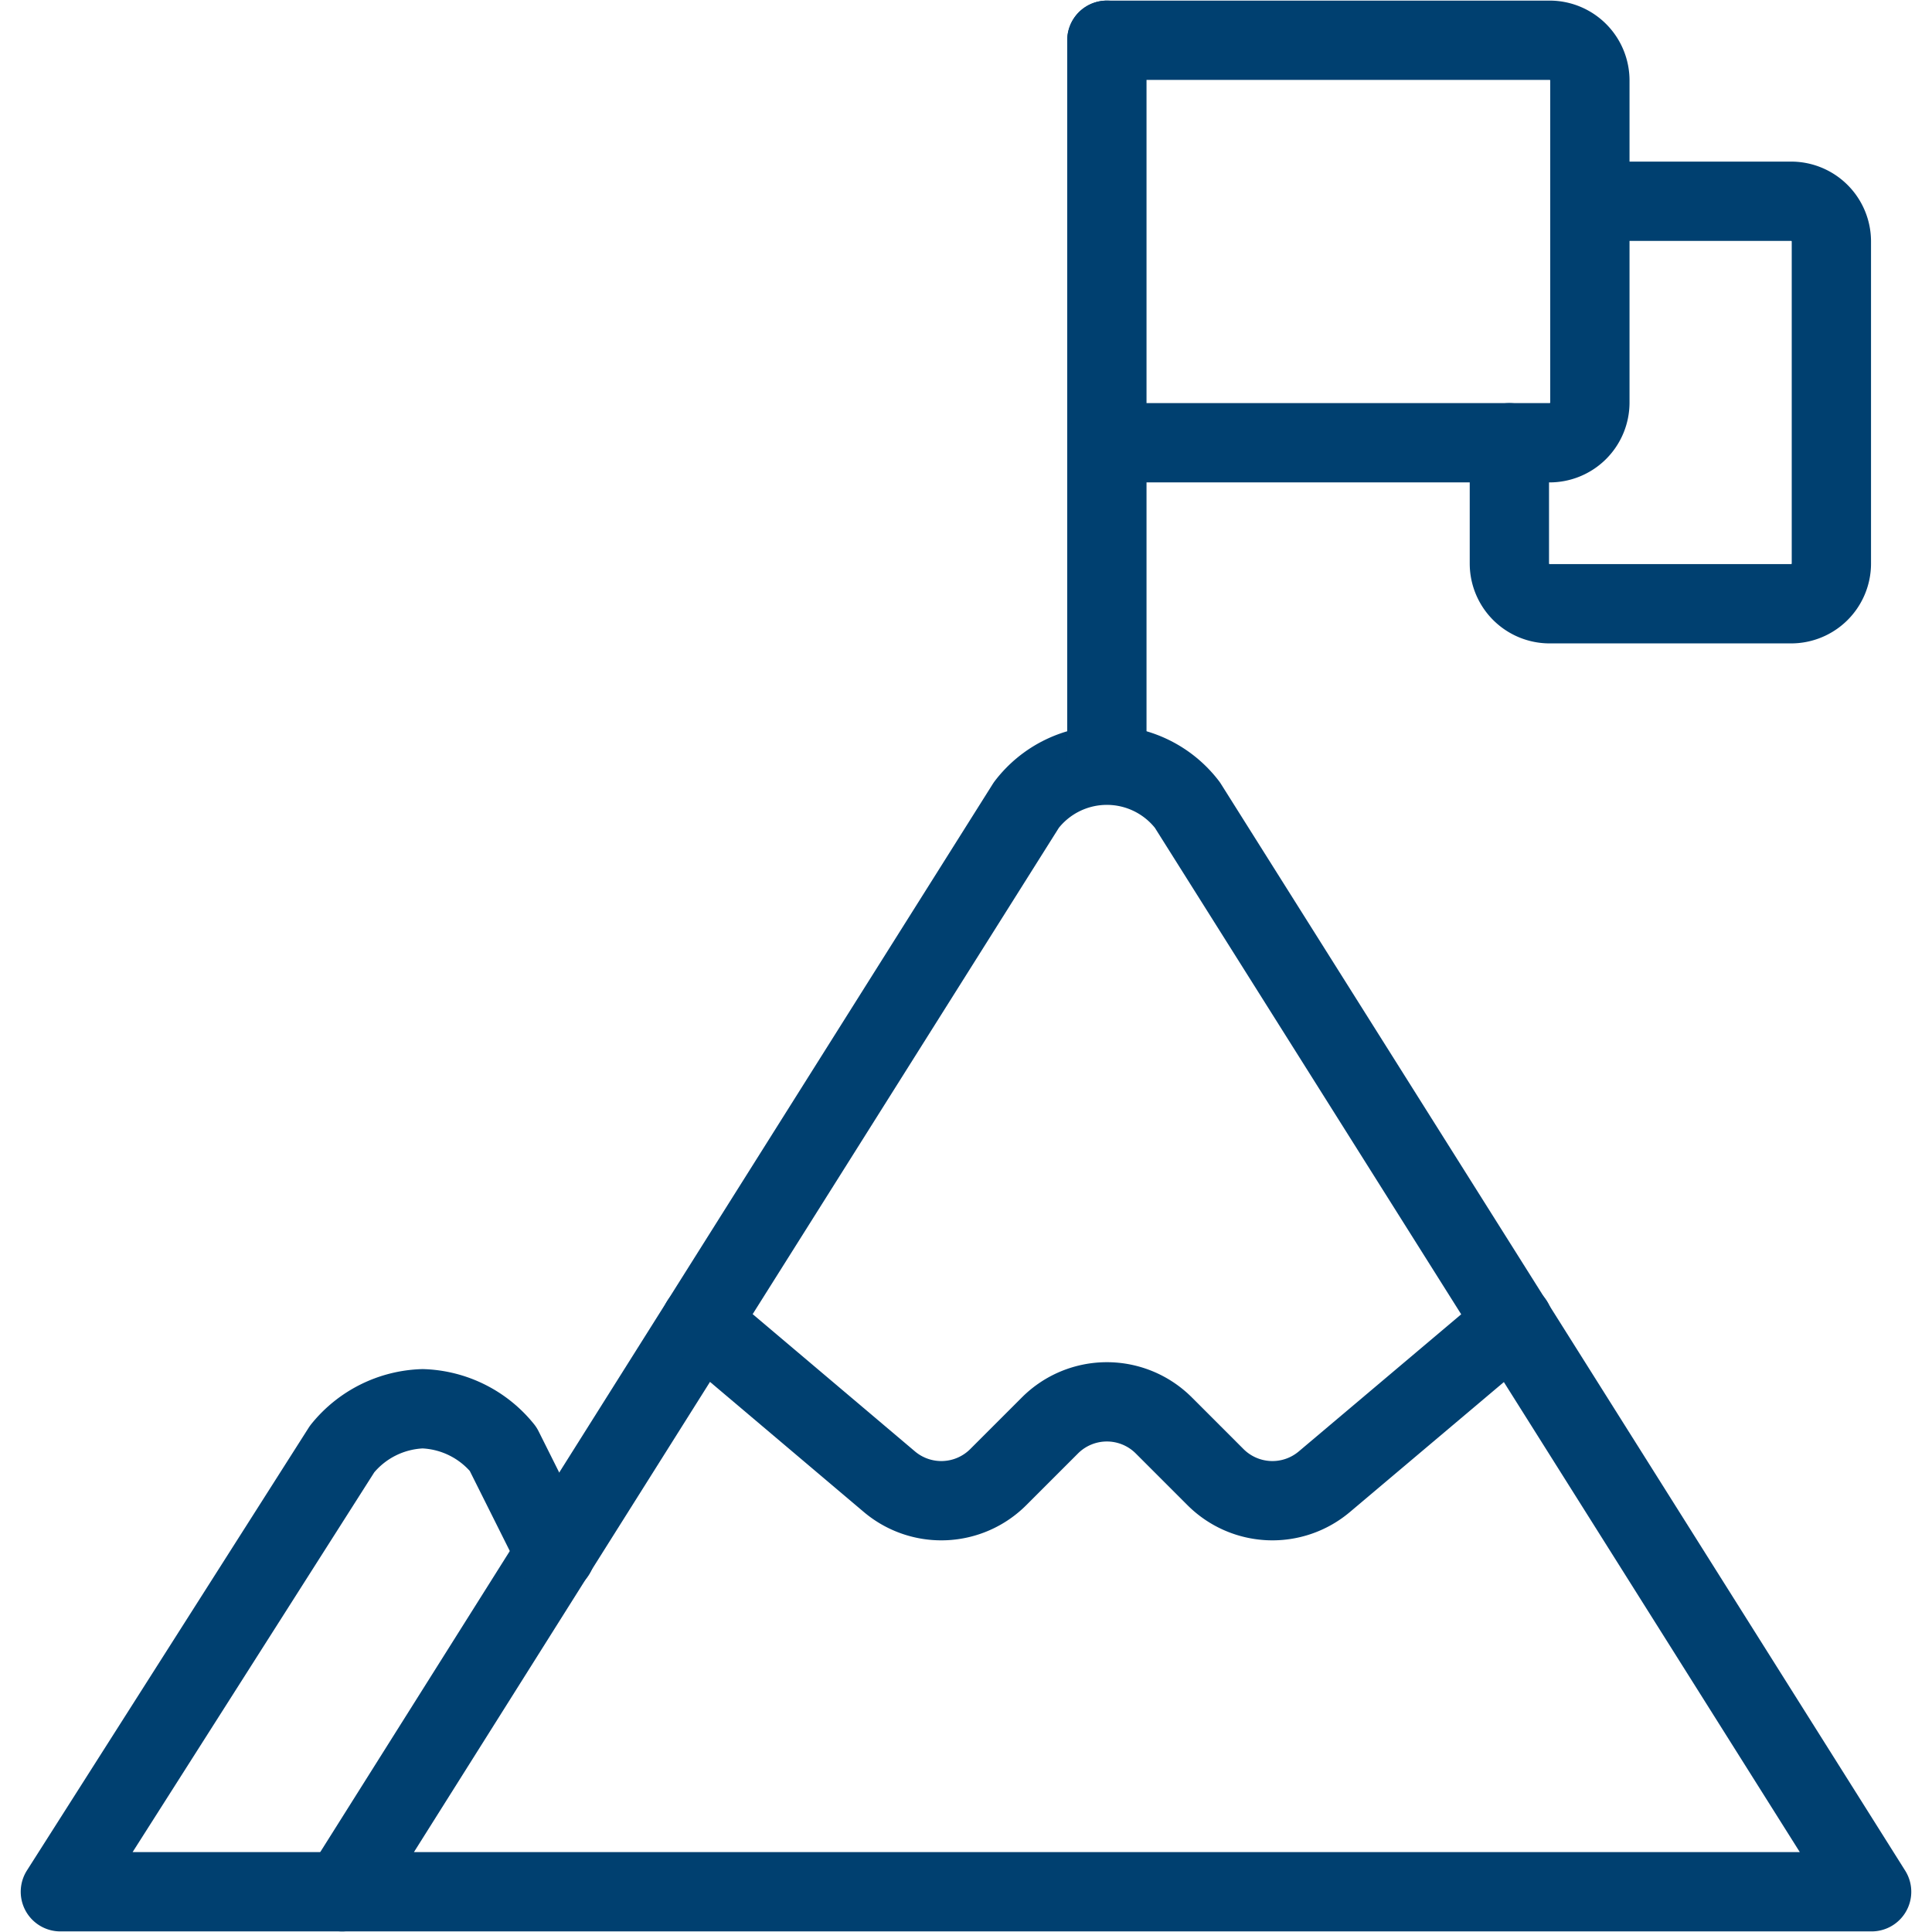 <svg xmlns="http://www.w3.org/2000/svg" viewBox="0 0 120 120"><g transform="matrix(5,0,0,5,0,0)"><path d="M4.25,23.5,12.75,10a1.259,1.259,0,0,1,2,0l8.5,13.5Z" fill="none" stroke="#004070" stroke-linecap="round" stroke-linejoin="round" stroke-width=".985"></path><path d="M4.25,23.5H.75L4.25,18a1.341,1.341,0,0,1,1-.5,1.341,1.341,0,0,1,1,.5L6.9,19.3" fill="none" stroke="#004070" stroke-linecap="round" stroke-linejoin="round" stroke-width=".985"></path><path d="M8.705,16.424l2.343,1.982a1,1,0,0,0,1.353-.057l.642-.642a1,1,0,0,1,1.414,0l.642.642a1,1,0,0,0,1.353.057L18.8,16.424" fill="none" stroke="#004070" stroke-linecap="round" stroke-linejoin="round" stroke-width=".985"></path><path d="M13.75 9.5L13.75 0.5" fill="none" stroke="#004070" stroke-linecap="round" stroke-linejoin="round" stroke-width=".985"></path><path d="M13.75.5h5.5a.5.5,0,0,1,.5.5V5a.5.5,0,0,1-.5.5h-5.5" fill="none" stroke="#004070" stroke-linecap="round" stroke-linejoin="round" stroke-width=".985"></path><path d="M19.75,2.5h2.5a.5.5,0,0,1,.5.5V7a.5.5,0,0,1-.5.5h-3a.5.5,0,0,1-.5-.5V5.5" fill="none" stroke="#004070" stroke-linecap="round" stroke-linejoin="round" stroke-width=".985"></path></g></svg>